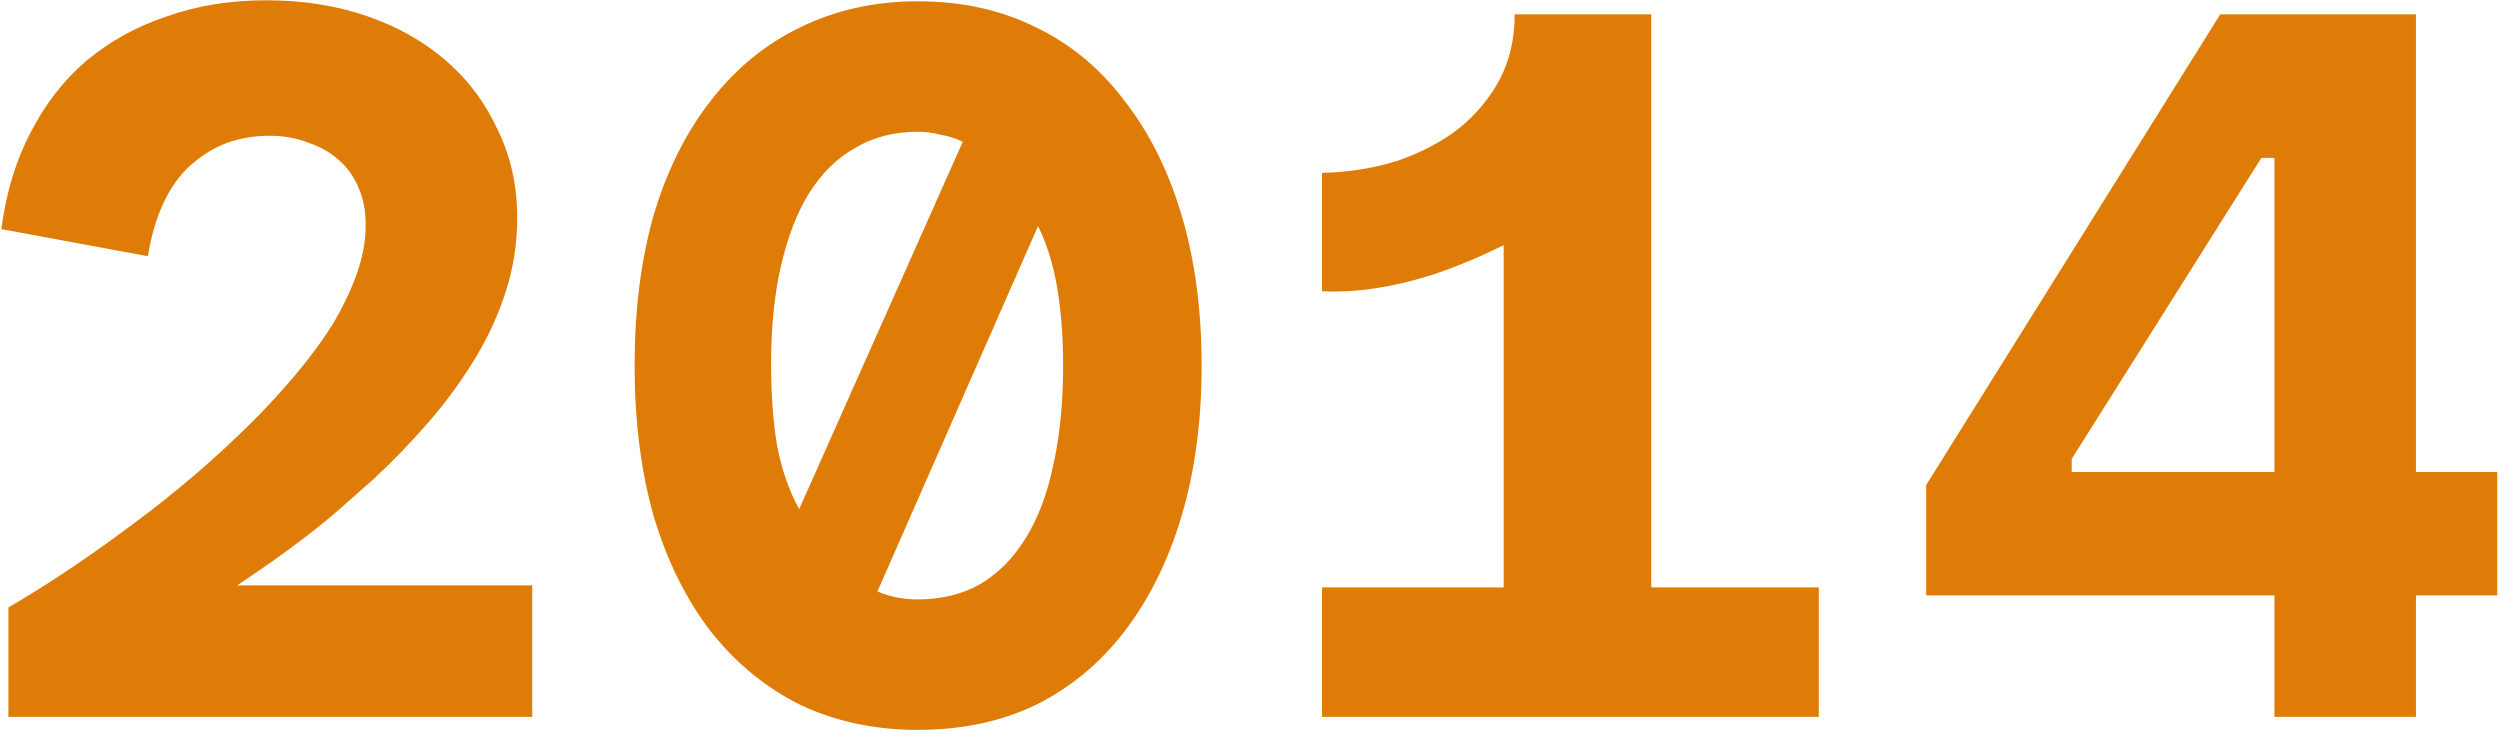 <svg xmlns="http://www.w3.org/2000/svg" width="279" height="82" viewBox="0 0 279 82" fill="none"><path d="M0.936 80V67.792C5.416 65.179 10.045 62.08 14.824 58.496C19.677 54.912 24.157 51.067 28.264 46.96C29.981 45.243 31.587 43.488 33.08 41.696C34.648 39.829 35.992 38 37.112 36.208C38.232 34.341 39.128 32.475 39.8 30.608C40.472 28.741 40.808 26.912 40.808 25.12C40.808 23.552 40.547 22.171 40.024 20.976C39.501 19.707 38.755 18.661 37.784 17.84C36.888 17.019 35.768 16.384 34.424 15.936C33.155 15.413 31.699 15.152 30.056 15.152C28.413 15.152 26.845 15.413 25.352 15.936C23.933 16.459 22.589 17.28 21.32 18.4C20.125 19.445 19.117 20.827 18.296 22.544C17.475 24.261 16.877 26.277 16.504 28.592L0.152 25.568C0.675 21.536 1.757 17.952 3.4 14.816C5.043 11.605 7.133 8.917 9.672 6.752C12.285 4.587 15.272 2.944 18.632 1.824C21.992 0.629 25.688 0.032 29.72 0.032C33.827 0.032 37.597 0.629 41.032 1.824C44.467 3.019 47.416 4.699 49.88 6.864C52.344 9.029 54.248 11.605 55.592 14.592C57.011 17.504 57.72 20.752 57.72 24.336C57.72 27.099 57.309 29.787 56.488 32.4C55.667 35.013 54.509 37.552 53.016 40.016C51.523 42.48 49.805 44.832 47.864 47.072C45.923 49.312 43.869 51.44 41.704 53.456C40.435 54.576 39.165 55.696 37.896 56.816C36.701 57.861 35.469 58.869 34.2 59.84C32.931 60.811 31.661 61.744 30.392 62.64C29.123 63.536 27.816 64.432 26.472 65.328H59.4V80H0.936ZM102.405 0.144C107.333 0.144 111.739 1.115 115.621 3.056C119.504 4.923 122.789 7.648 125.477 11.232C128.24 14.741 130.368 18.997 131.861 24C133.355 29.003 134.101 34.603 134.101 40.8C134.101 46.997 133.355 52.597 131.861 57.6C130.368 62.603 128.24 66.896 125.477 70.48C122.789 73.989 119.504 76.715 115.621 78.656C111.739 80.523 107.333 81.456 102.405 81.456C97.627 81.456 93.259 80.523 89.301 78.656C85.419 76.715 82.096 73.989 79.333 70.48C76.571 66.896 74.443 62.603 72.949 57.6C71.531 52.597 70.821 46.997 70.821 40.8C70.821 34.603 71.531 29.003 72.949 24C74.443 18.997 76.571 14.741 79.333 11.232C82.096 7.648 85.419 4.923 89.301 3.056C93.259 1.115 97.627 0.144 102.405 0.144ZM89.189 56.816L107.445 15.824C106.699 15.451 105.877 15.189 104.981 15.04C104.16 14.816 103.301 14.704 102.405 14.704C99.792 14.704 97.477 15.301 95.461 16.496C93.445 17.616 91.728 19.296 90.309 21.536C88.965 23.701 87.92 26.389 87.173 29.6C86.427 32.811 86.053 36.507 86.053 40.688C86.053 44.048 86.277 47.072 86.725 49.76C87.248 52.448 88.069 54.8 89.189 56.816ZM115.845 25.232L97.925 66C98.597 66.299 99.307 66.523 100.053 66.672C100.875 66.821 101.659 66.896 102.405 66.896C105.019 66.896 107.333 66.336 109.349 65.216C111.365 64.021 113.045 62.341 114.389 60.176C115.808 57.936 116.853 55.211 117.525 52C118.272 48.715 118.645 44.981 118.645 40.8C118.645 37.589 118.421 34.677 117.973 32.064C117.525 29.451 116.816 27.173 115.845 25.232ZM184.275 65.552H202.979V80H147.539V65.552H167.811V27.36C166.168 28.181 164.488 28.928 162.771 29.6C161.128 30.272 159.448 30.832 157.731 31.28C156.088 31.728 154.408 32.064 152.691 32.288C150.973 32.512 149.256 32.587 147.539 32.512V19.296C150.525 19.221 153.325 18.773 155.939 17.952C158.552 17.056 160.829 15.861 162.771 14.368C164.712 12.8 166.243 10.971 167.363 8.88C168.483 6.715 169.043 4.288 169.043 1.6H184.275V65.552ZM253.827 80V66.448H214.963V54.128L247.779 1.6H269.619V52.672H278.691V66.448H269.619V80H253.827ZM231.203 52.672H253.827V17.616H252.371L231.203 51.216V52.672Z" fill="#DE7C07"></path></svg>